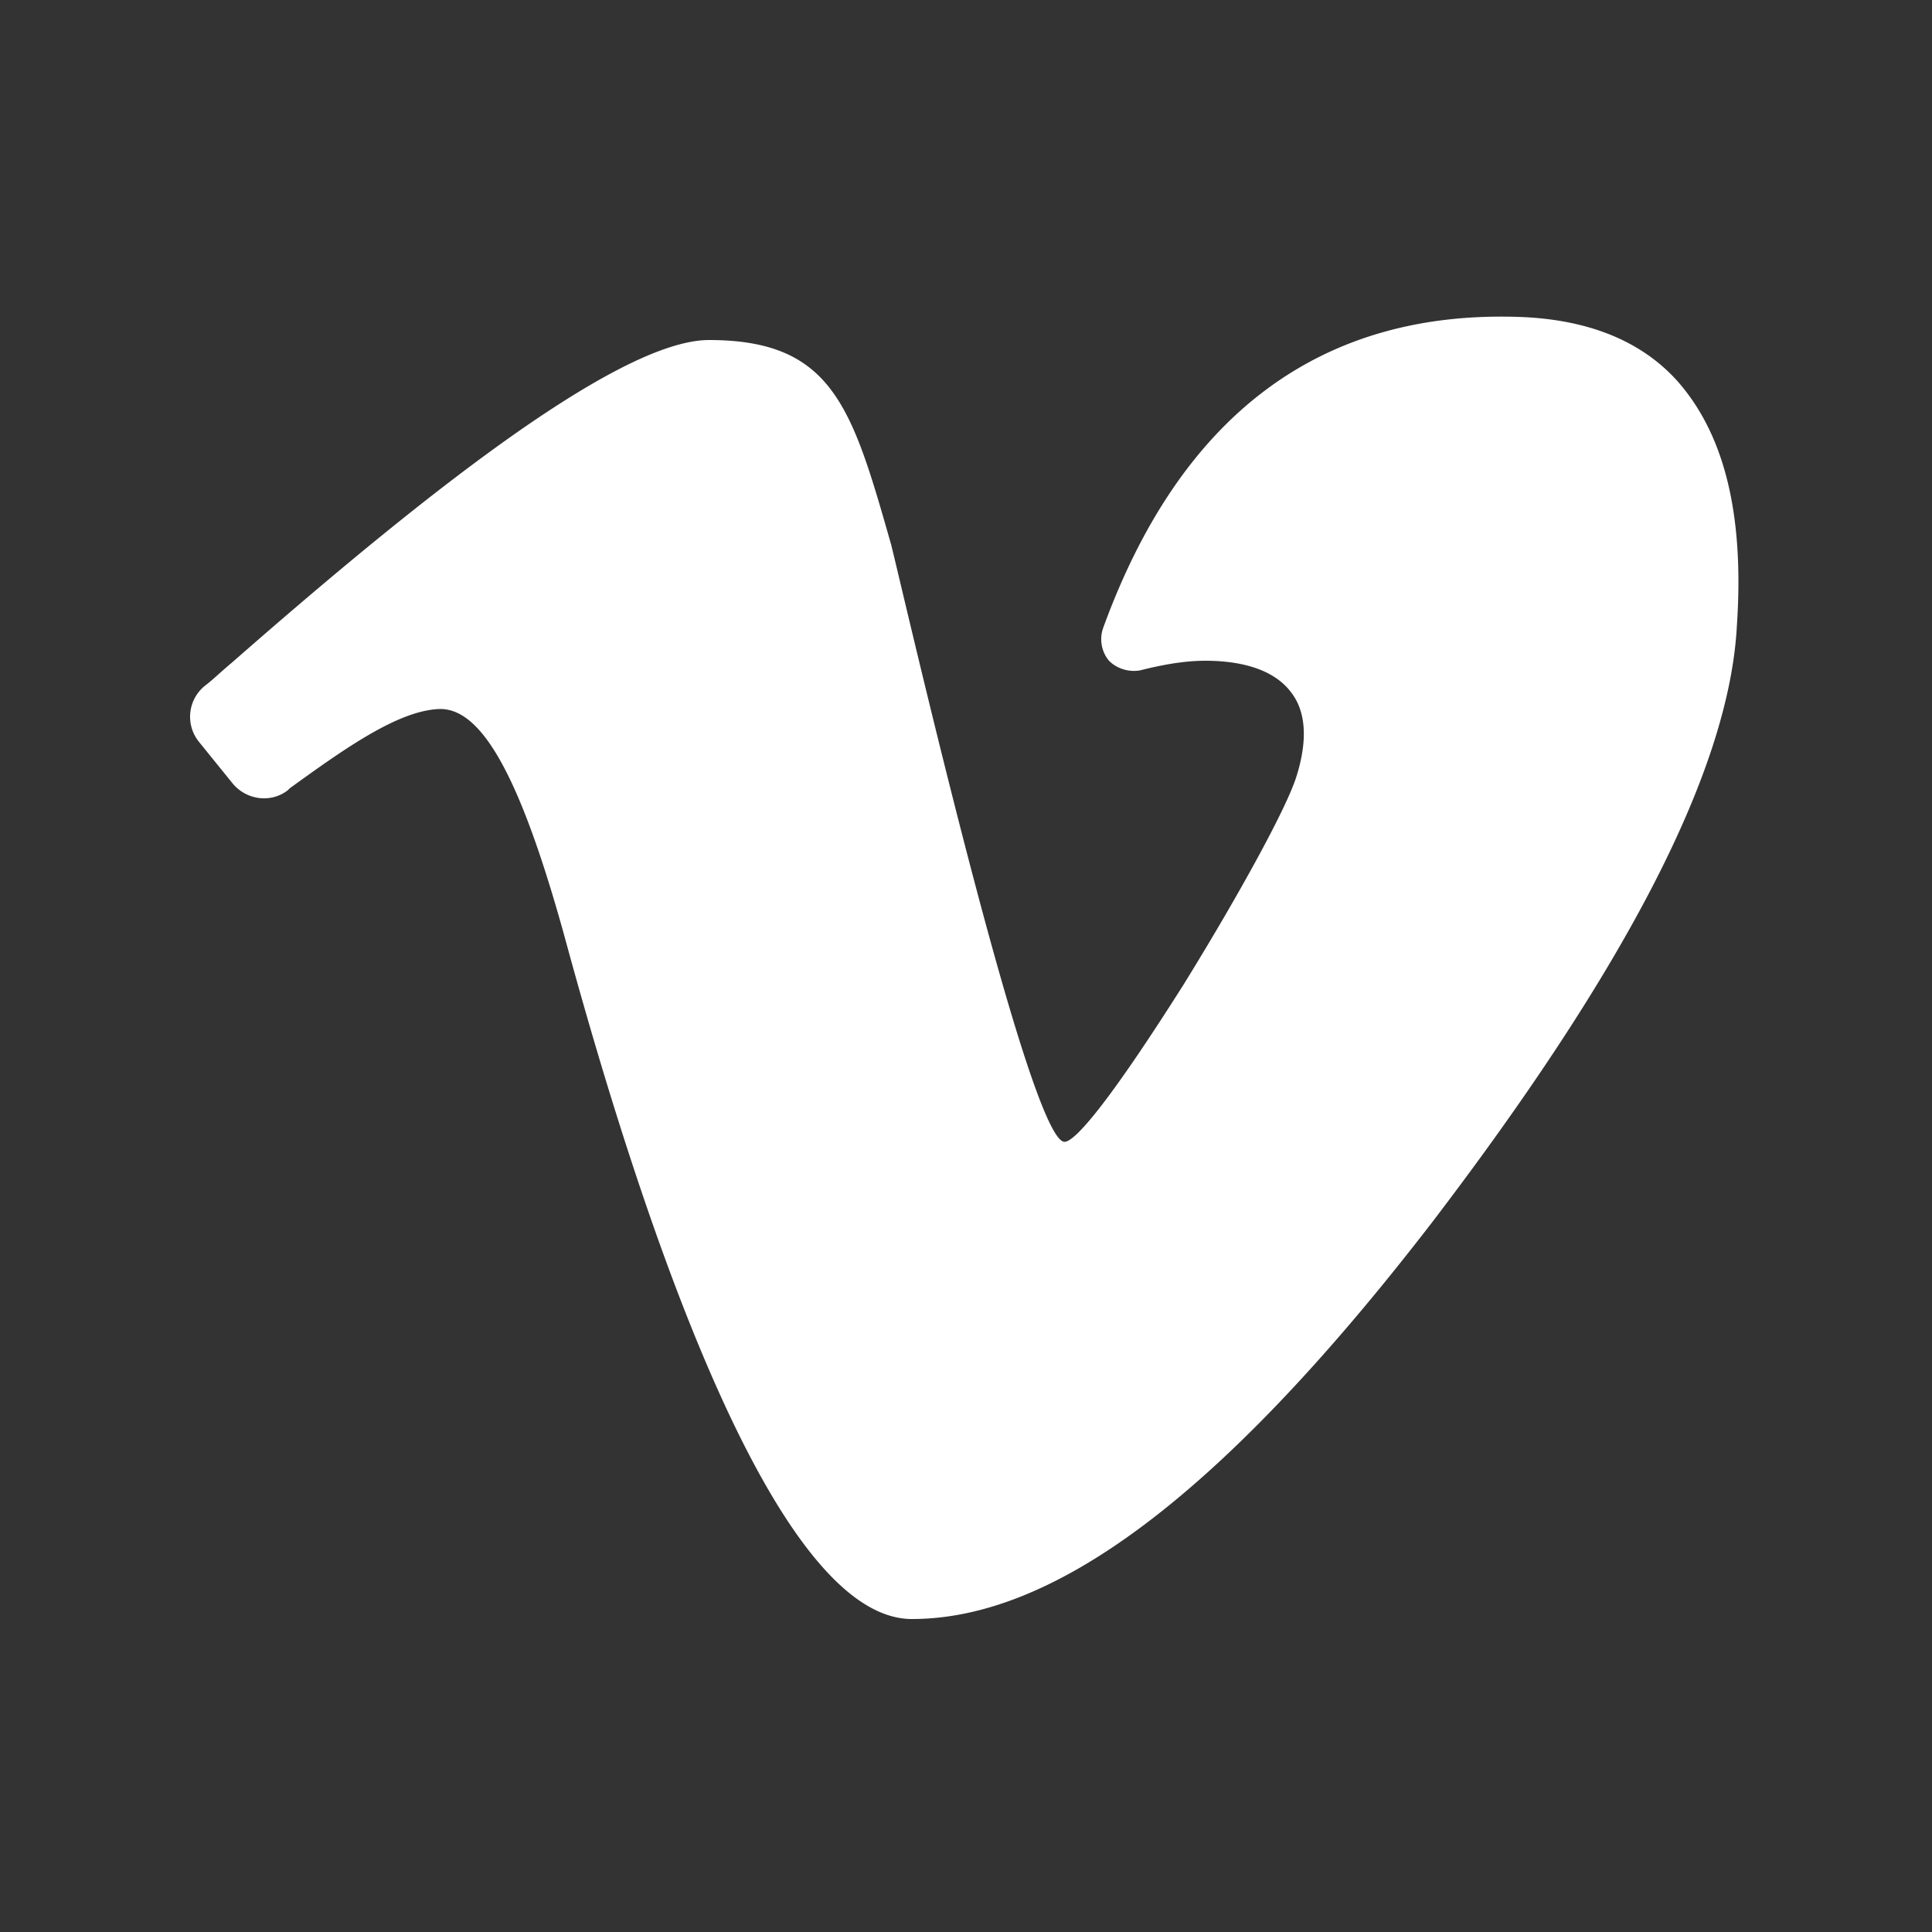 <svg xmlns="http://www.w3.org/2000/svg" width="16" height="16" fill="none"><rect width="100%" height="100%" fill="#333333" stroke="none"/><path fill="#fff" d="M13.888 3.152c-.304-.336-.752-.512-1.328-.528-1.632-.048-2.784.816-3.424 2.576a.28.28 0 0 0 .048.272c.064.064.16.096.256.08.192-.048.368-.08.544-.08.24 0 .544.048.704.256.128.16.144.4.048.704-.08.256-.464.96-.928 1.712-.576.912-.896 1.312-.992 1.312-.304 0-1.408-4.864-1.44-4.96-.32-1.12-.48-1.68-1.504-1.68-.784 0-2.528 1.424-3.952 2.672-.096.08-.16.144-.224.192a.33.33 0 0 0-.048.464l.272.336c.112.144.32.176.464.064l.016-.016c.464-.336.896-.64 1.232-.656.352-.016.672.544 1.04 1.872.704 2.592 1.776 5.664 2.88 5.664 1.152 0 2.528-.976 4.304-3.28 1.6-2.096 2.464-3.744 2.528-4.944.064-.944-.112-1.6-.496-2.032z"/></svg>